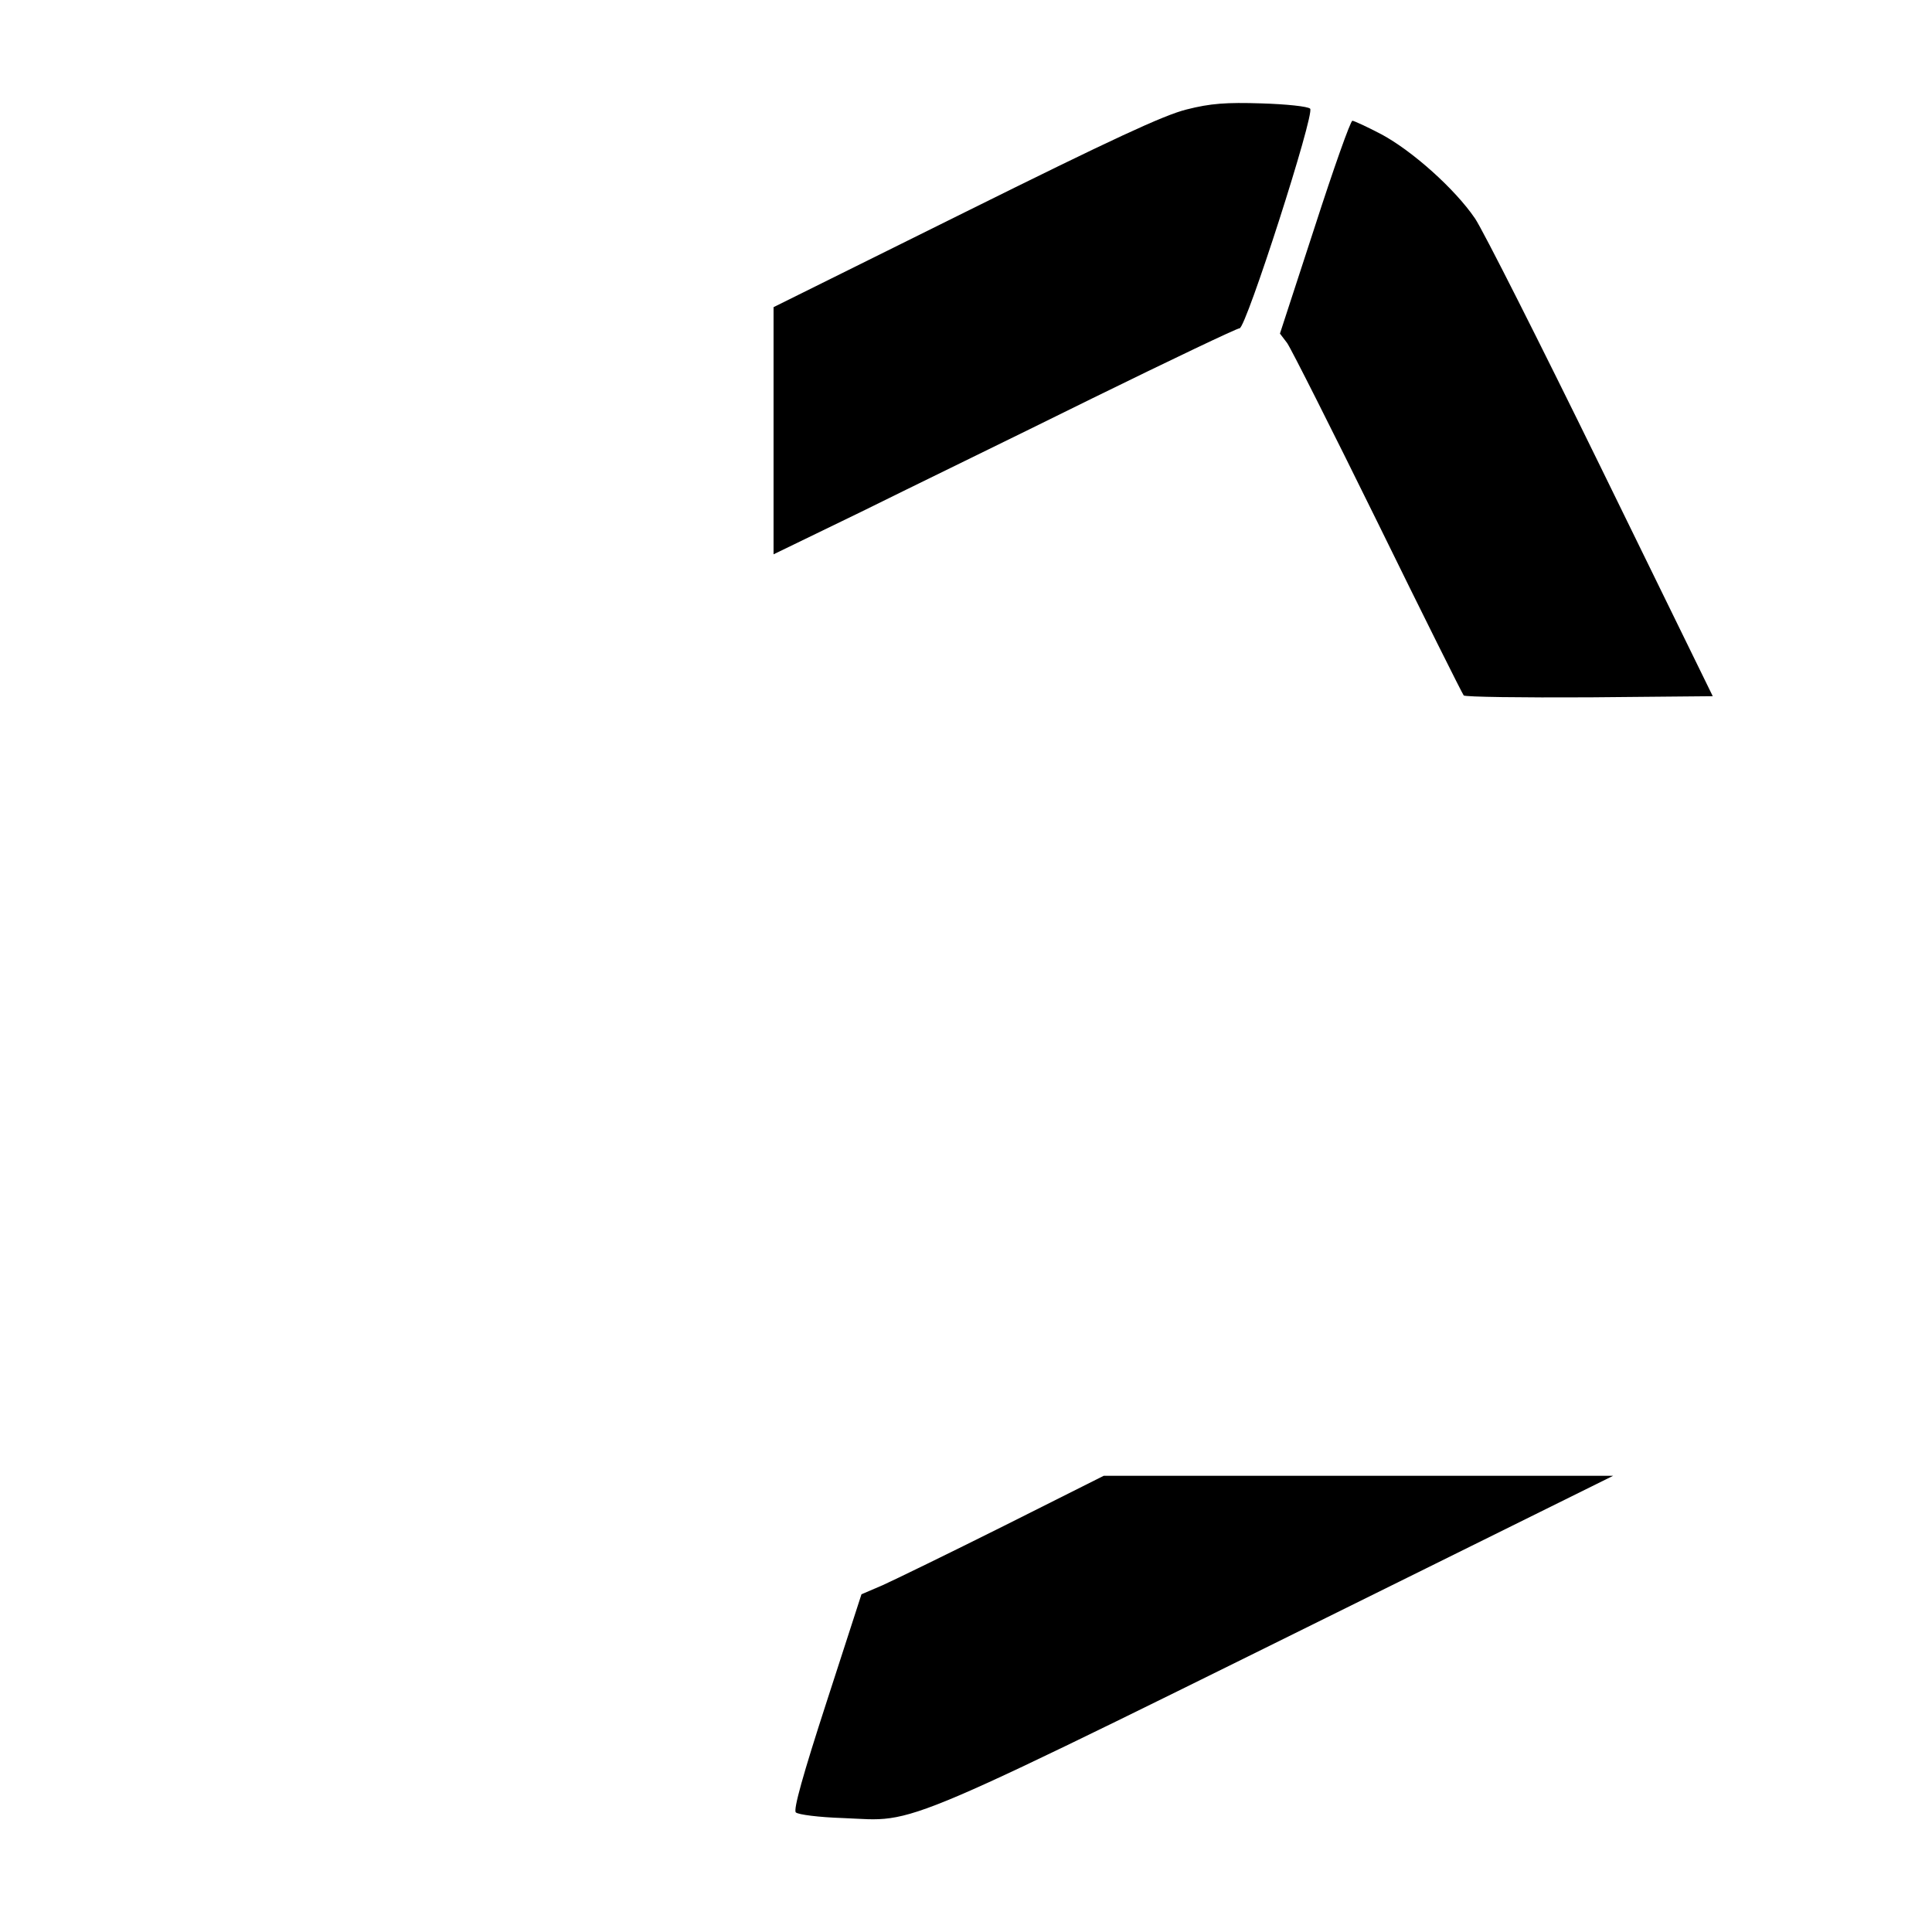 <?xml version="1.0" standalone="no"?>
<!DOCTYPE svg PUBLIC "-//W3C//DTD SVG 20010904//EN"
 "http://www.w3.org/TR/2001/REC-SVG-20010904/DTD/svg10.dtd">
<svg version="1.0" xmlns="http://www.w3.org/2000/svg"
 width="512pt" height="512pt" viewBox="0 0 512 512"
 preserveAspectRatio="xMidYMid meet">
<g transform="translate(0,512) scale(0.1,-0.1)"
fill="#000000" stroke="none">
<path d="M3145 4830 c-61 -15 -200 -80 -587 -272 l-508 -252 0 -327 0 -328
233 113 c127 63 403 197 611 300 208 102 384 186 391 186 17 0 200 569 187
582 -6 6 -63 12 -129 14 -93 3 -135 0 -198 -16z"/>
<path d="M3484 4518 l-92 -282 19 -25 c10 -14 118 -228 240 -476 121 -247 224
-453 228 -458 4 -4 154 -6 334 -5 l326 3 -296 605 c-163 333 -313 630 -334
661 -53 78 -166 179 -248 223 -38 20 -73 36 -77 36 -5 0 -50 -127 -100 -282z"/>
<path d="M2660 1076 c-146 -73 -290 -143 -321 -157 l-56 -24 -92 -284 c-63
-194 -89 -287 -82 -294 6 -6 62 -13 124 -15 207 -8 105 -51 1547 662 l495 245
-675 0 -675 0 -265 -133z"/>
</g>
</svg>
